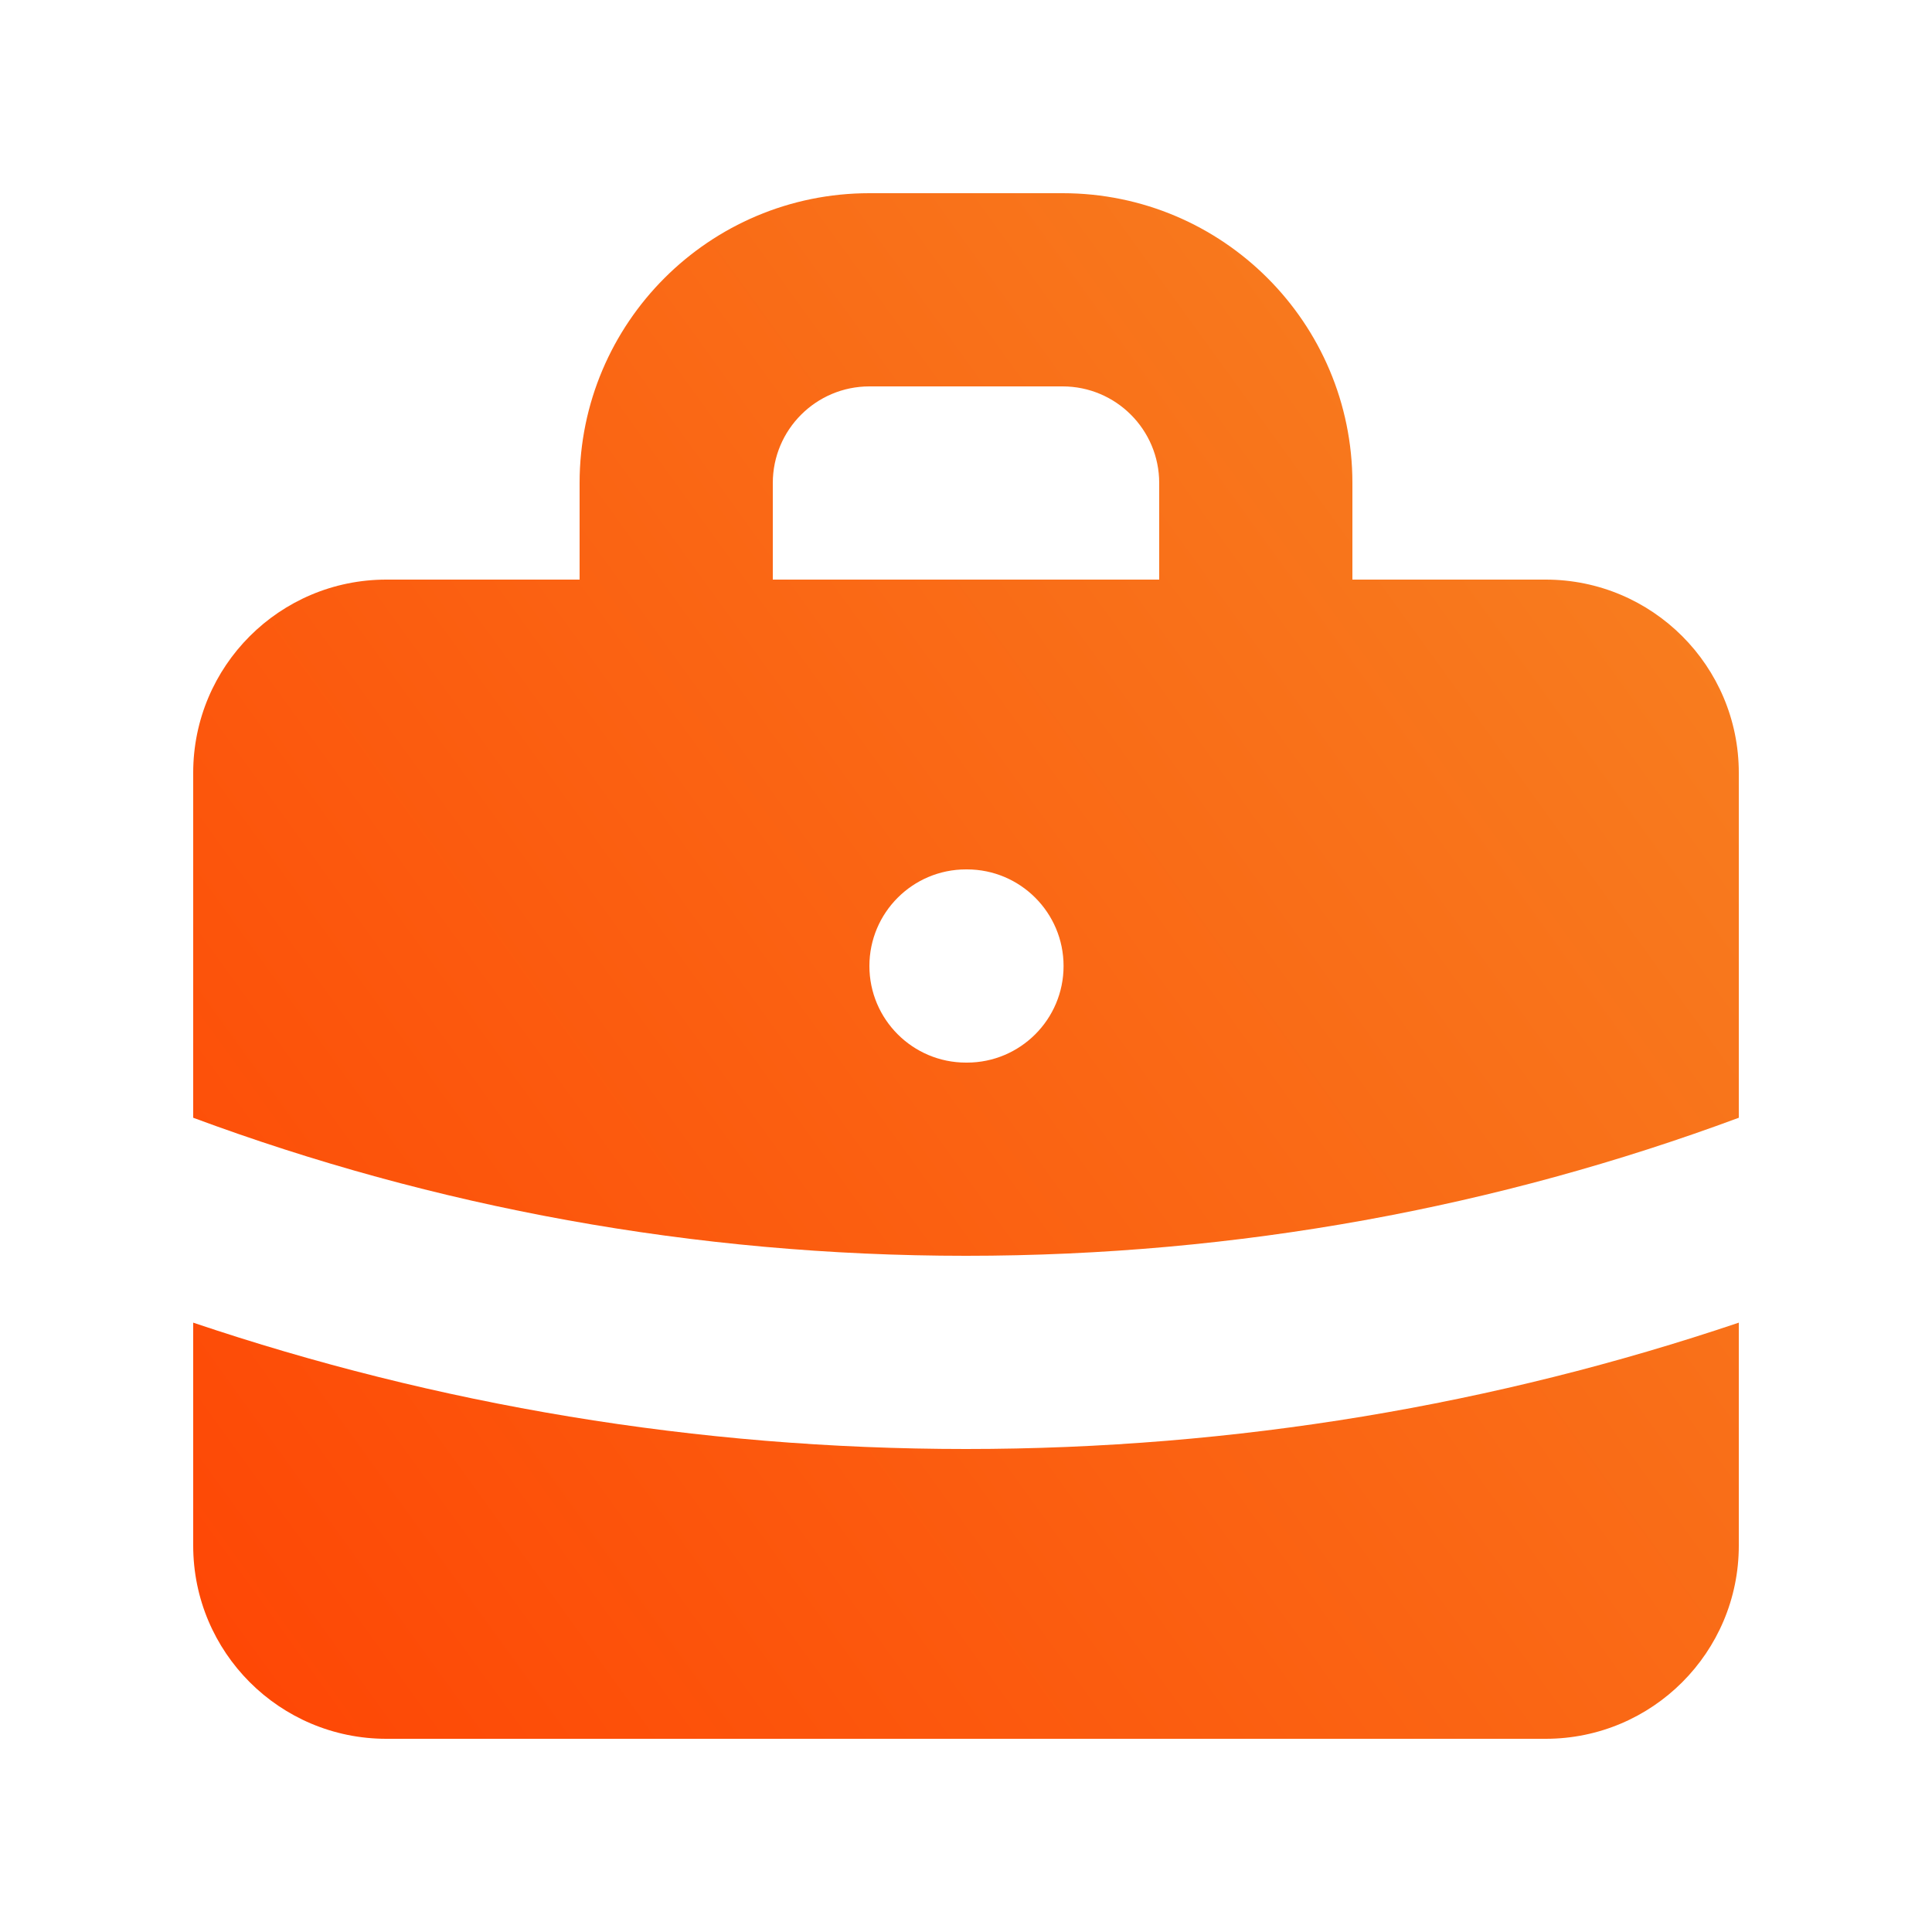 <svg width="20" height="20" viewBox="0 0 20 20" fill="none" xmlns="http://www.w3.org/2000/svg"><path fill-rule="evenodd" clip-rule="evenodd" d="M6 6V5c0-1.657 1.343-3 3-3h2c1.657 0 3 1.343 3 3v1h2c1.105 0 2 .895 2 2v3.571c-2.49.924-5.185 1.429-8 1.429-2.815 0-5.51-.505-8-1.429V8c0-1.105.895-2 2-2h2zm2-1c0-.552.448-1 1-1h2c.552 0 1 .448 1 1v1H8V5zm1 5c0-.552.448-1 1-1h.01c.552 0 1 .448 1 1 0 .552-.448 1-1 1H10c-.552 0-1-.448-1-1z" fill="url(#paint0_linear_2815_101730)"/><path d="M2 13.692V16c0 1.105.895 2 2 2h12c1.105 0 2-.895 2-2v-2.308c-2.513.848-5.204 1.308-8 1.308-2.796 0-5.487-.46-8-1.308z" fill="url(#paint1_linear_2815_101730)"/><defs><linearGradient id="paint0_linear_2815_101730" x1=".938" y1="21.667" x2="22.712" y2="5.93" gradientUnits="userSpaceOnUse"><stop stop-color="#FF3D00"/><stop offset="1" stop-color="#F68925"/></linearGradient><linearGradient id="paint1_linear_2815_101730" x1=".938" y1="21.667" x2="22.712" y2="5.93" gradientUnits="userSpaceOnUse"><stop stop-color="#FF3D00"/><stop offset="1" stop-color="#F68925"/></linearGradient></defs></svg>
